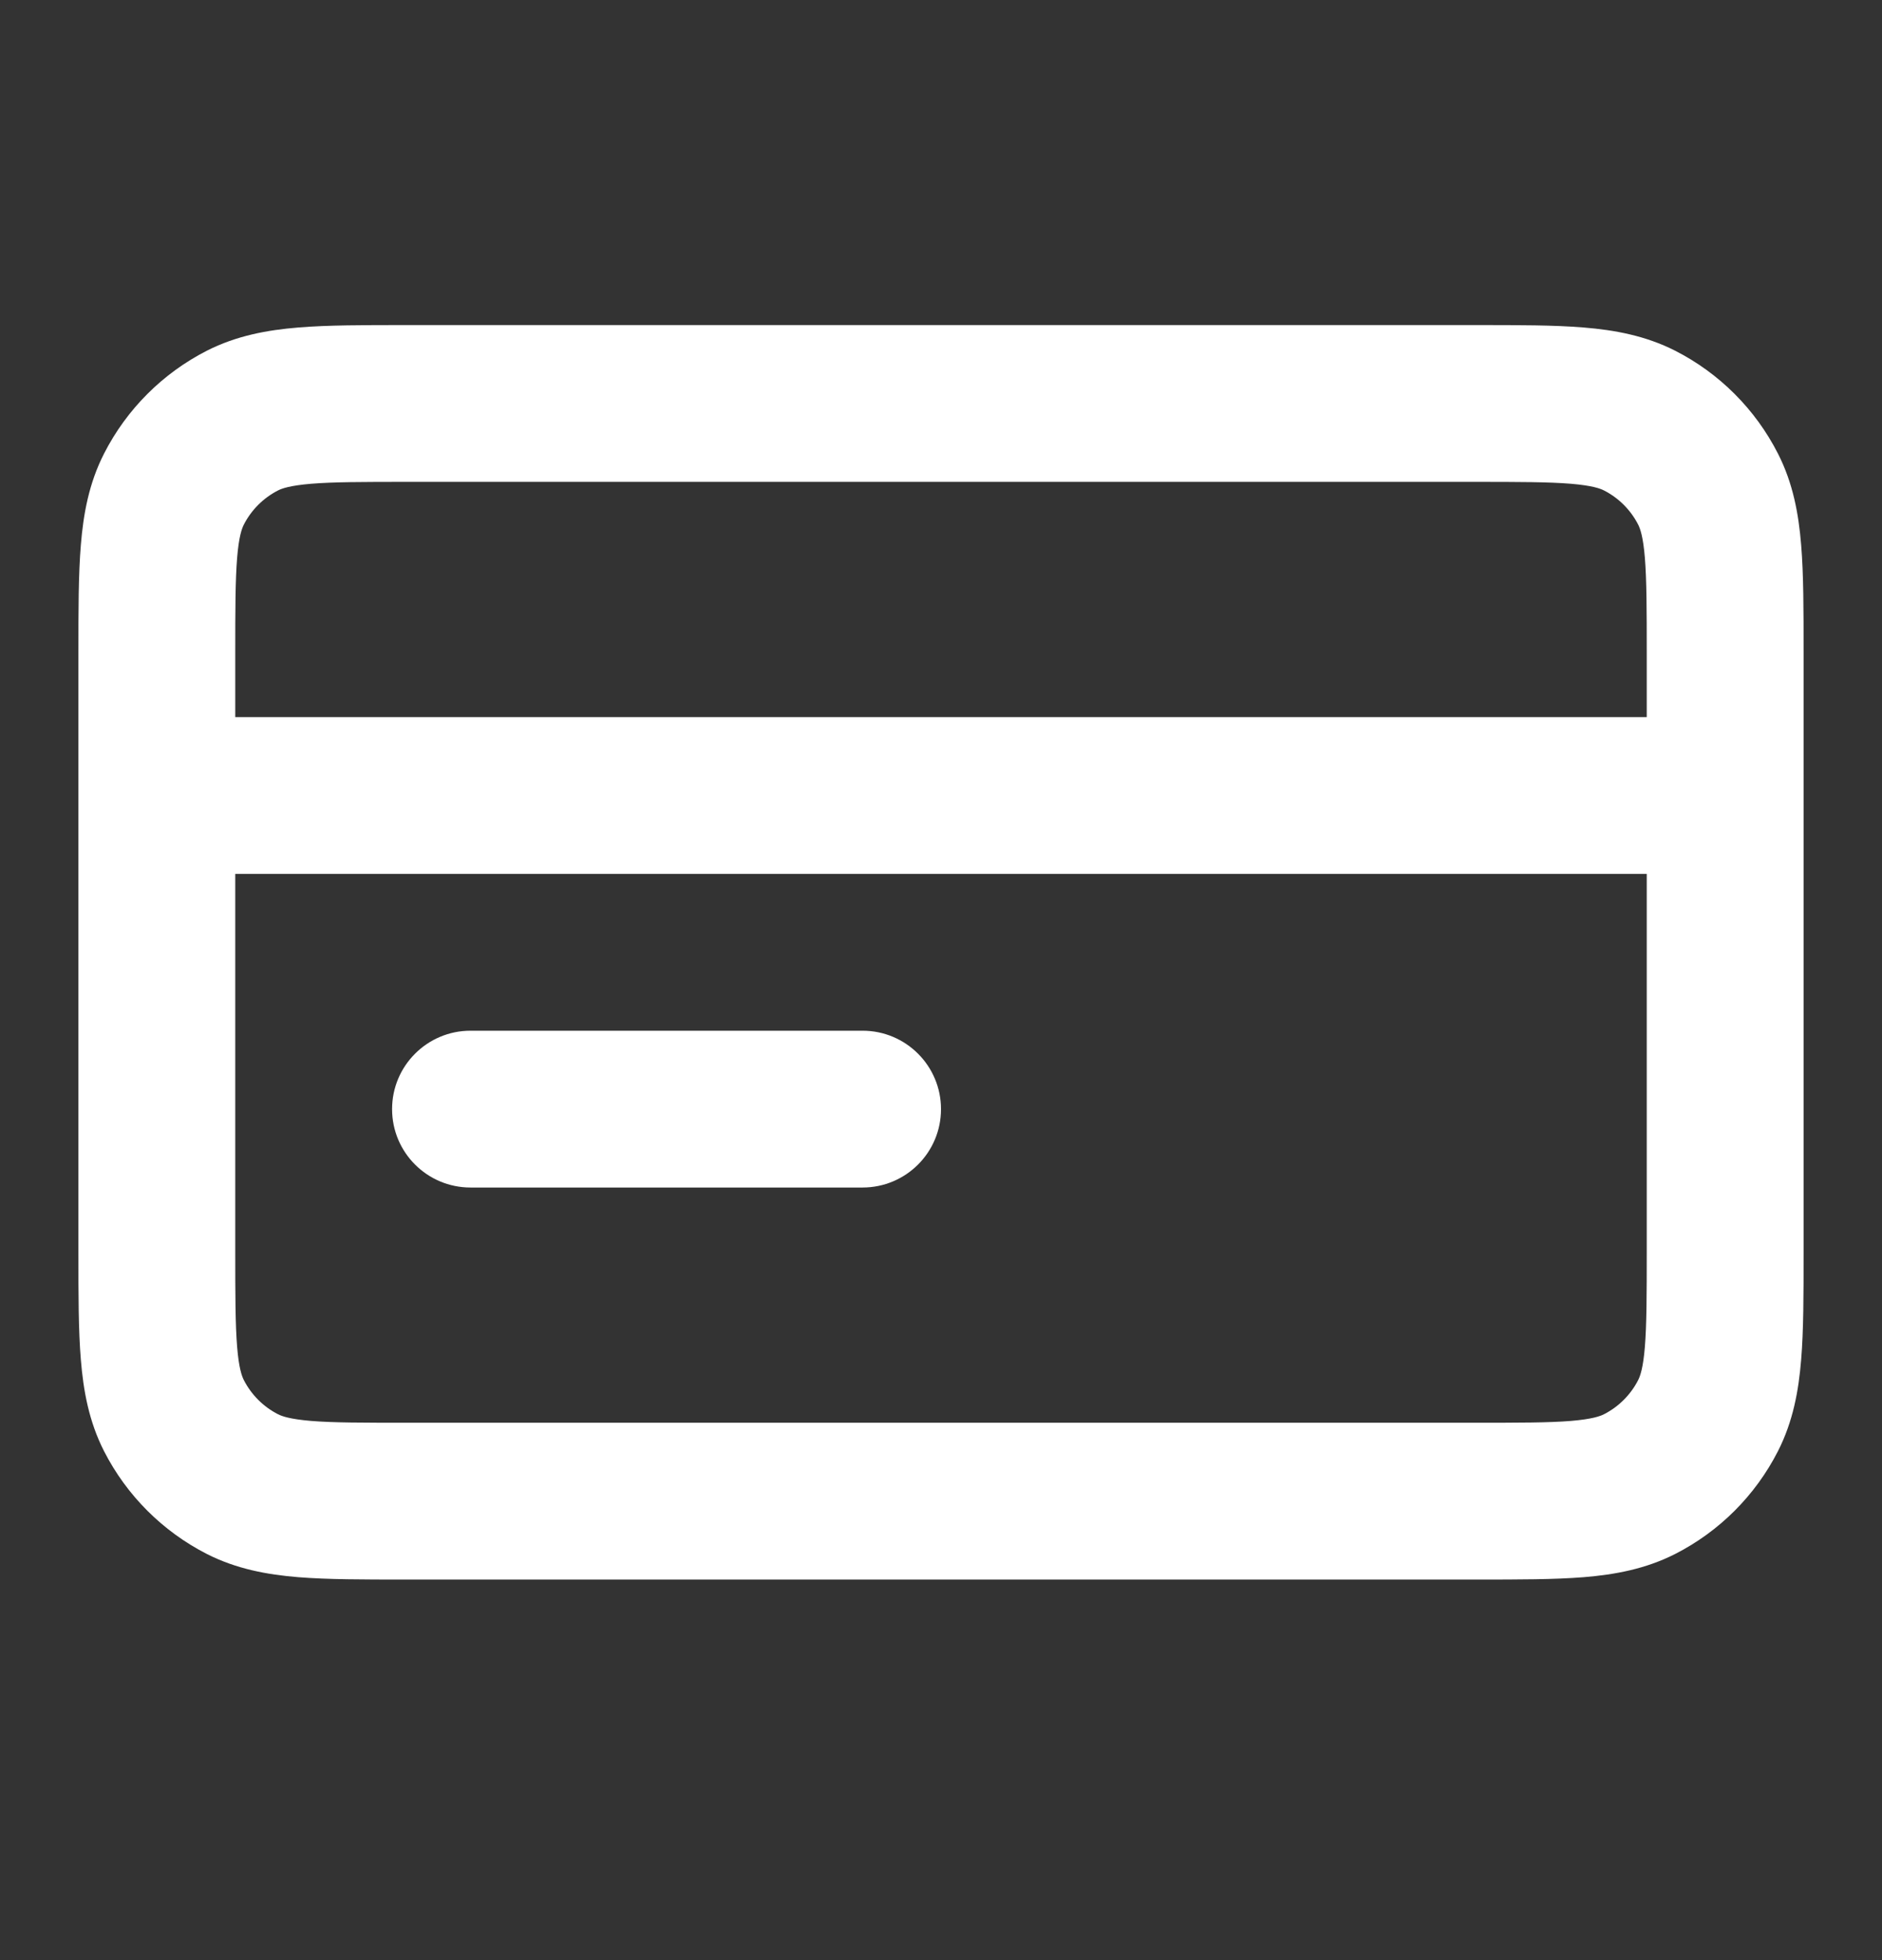 <svg width="24" height="25" viewBox="0 0 24 25" fill="none" xmlns="http://www.w3.org/2000/svg">
<rect x="0" y="0" width="24" height="25" fill="#333333" stroke="none"/>
<path d="M6 13.146C5.448 13.146 5 13.594 5 14.146C5 14.699 5.448 15.146 6 15.146H11C11.552 15.146 12 14.699 12 14.146C12 13.594 11.552 13.146 11 13.146H6Z" fill="white"/>
<path fill-rule="evenodd" clip-rule="evenodd" d="M18.838 4.146L5.161 4.146C4.634 4.146 4.18 4.146 3.805 4.177C3.41 4.209 3.016 4.281 2.638 4.473C2.074 4.761 1.615 5.22 1.327 5.785C1.134 6.163 1.063 6.556 1.031 6.951C1 7.326 1 7.781 1 8.308V15.985C1 16.512 1 16.967 1.031 17.341C1.063 17.737 1.134 18.13 1.327 18.509C1.615 19.073 2.074 19.532 2.638 19.82C3.016 20.012 3.41 20.084 3.805 20.116C4.18 20.146 4.634 20.146 5.161 20.146L18.839 20.146C19.366 20.146 19.82 20.146 20.195 20.116C20.59 20.084 20.984 20.012 21.362 19.82C21.927 19.532 22.385 19.073 22.673 18.509C22.866 18.13 22.937 17.737 22.969 17.341C23 16.967 23 16.512 23 15.985V8.308C23 7.781 23 7.326 22.969 6.951C22.937 6.556 22.866 6.163 22.673 5.785C22.385 5.22 21.927 4.761 21.362 4.473C20.984 4.281 20.59 4.209 20.195 4.177C19.82 4.146 19.366 4.146 18.838 4.146ZM3.024 17.179C3.001 16.895 3 16.523 3 15.947V11.146H21V15.947C21 16.523 20.999 16.895 20.976 17.179C20.954 17.45 20.916 17.551 20.891 17.601C20.795 17.789 20.642 17.942 20.454 18.038C20.404 18.063 20.304 18.1 20.032 18.123C19.749 18.146 19.377 18.146 18.8 18.146L5.2 18.146C4.623 18.146 4.251 18.146 3.968 18.123C3.696 18.1 3.595 18.063 3.546 18.038C3.358 17.942 3.205 17.789 3.109 17.601C3.084 17.551 3.046 17.45 3.024 17.179ZM3.024 7.114C3.001 7.398 3 7.77 3 8.346V9.146H21V8.346C21 7.77 20.999 7.398 20.976 7.114C20.954 6.843 20.916 6.742 20.891 6.692C20.795 6.504 20.642 6.351 20.454 6.255C20.404 6.23 20.304 6.193 20.032 6.17C19.749 6.147 19.377 6.146 18.8 6.146L5.2 6.146C4.623 6.146 4.251 6.147 3.968 6.17C3.696 6.193 3.595 6.23 3.546 6.255C3.358 6.351 3.205 6.504 3.109 6.692C3.084 6.742 3.046 6.843 3.024 7.114Z" fill="white"/>
</svg>

